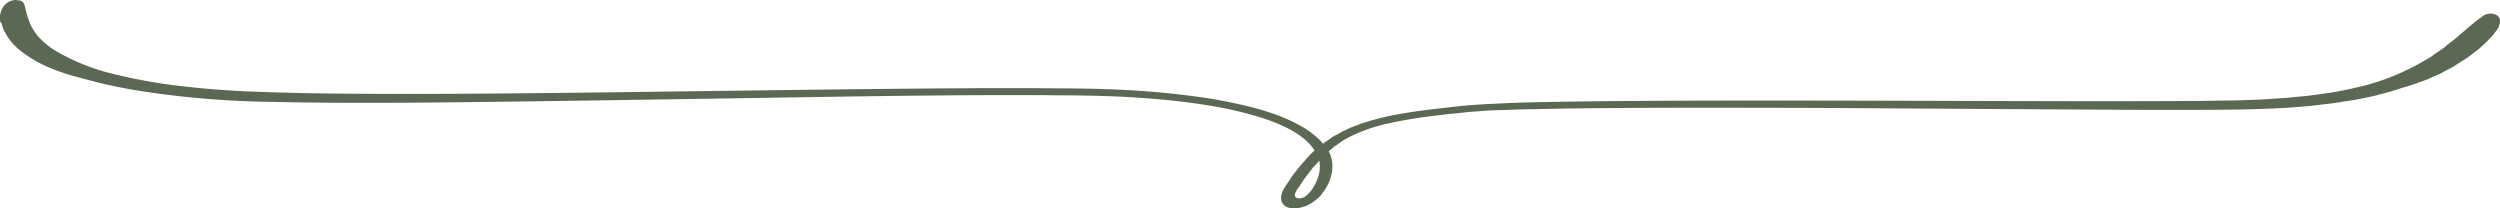 <svg xmlns="http://www.w3.org/2000/svg" xmlns:xlink="http://www.w3.org/1999/xlink" width="470" height="39.184" viewBox="0 0 470 39.184"><defs><clipPath id="a"><rect width="470" height="39.184" transform="translate(0 0)" fill="none"/></clipPath></defs><g transform="translate(0 0)"><g clip-path="url(#a)"><path d="M.372,4.691c.061.177.123.388.185.6a3.063,3.063,0,0,0,.309.635c.124.211.248.458.371.7a11.383,11.383,0,0,0,2.721,3A23.927,23.927,0,0,0,8.6,12.416a37.867,37.867,0,0,0,6,2.08c.247.071.68.177,1.3.353s1.36.353,2.288.6c1.855.458,4.39,1.023,7.543,1.552a174.217,174.217,0,0,0,25.411,2.151c10.387.247,22.32.212,35.118.071,12.86-.141,26.586-.353,40.558-.565s28.132-.458,41.8-.634c6.863-.071,13.6-.142,20.094-.142h4.822c1.608,0,3.215,0,4.761.036,3.153,0,6.183.035,9.15.141,2.968.07,5.874.247,8.656.458s5.441.494,8.038.847c2.535.353,4.946.741,7.233,1.234,2.226.494,4.328,1.058,6.183,1.658,3.71,1.235,6.554,2.751,8.161,4.338a8.619,8.619,0,0,1,1.422,1.693,17.945,17.945,0,0,0-1.854,1.94c-.31.318-.557.635-.866.953q-.371.475-.742.952l-.742.952c-.185.318-.433.635-.618.953s-.433.6-.618.917-.371.6-.557.987a4.088,4.088,0,0,0-.309,1.164,2.041,2.041,0,0,0,.247,1.058,1.831,1.831,0,0,0,.99.811,3.324,3.324,0,0,0,1.669.177,7.25,7.25,0,0,0,1.546-.353,5.919,5.919,0,0,0,1.3-.635c.371-.247.742-.529,1.051-.776a3.436,3.436,0,0,0,.371-.352,1.4,1.4,0,0,0,.371-.388c.185-.247.309-.459.5-.671s.247-.458.432-.67a7.9,7.9,0,0,0,1.175-4.55,6.606,6.606,0,0,0-.68-2.328c.371-.317.742-.6,1.113-.917a11.918,11.918,0,0,0,1.236-.881c.433-.283.928-.529,1.422-.812a29.787,29.787,0,0,1,6.925-2.5,82.771,82.771,0,0,1,8.594-1.481c.742-.106,1.546-.177,2.288-.282s1.545-.177,2.349-.247,1.546-.177,2.35-.247,1.545-.106,2.349-.176c1.546-.142,3.215-.177,4.823-.212l2.473-.106c.8,0,1.669-.035,2.473-.035,1.669-.035,3.338-.071,5.07-.106,1.669-.035,3.4-.035,5.131-.071,13.664-.141,27.823-.1,41.8-.07,13.972.07,27.7.176,40.558.247s24.731.176,35.118.106c5.132,0,10.016-.141,14.282-.388,1.051-.071,2.1-.177,3.153-.247.495-.036.99-.071,1.484-.141s.989-.106,1.422-.177c.928-.106,1.855-.211,2.721-.317.865-.141,1.669-.282,2.473-.388.371-.071.8-.141,1.175-.176l1.112-.212c.68-.141,1.361-.282,1.979-.423.618-.106,1.175-.283,1.731-.424s1.051-.282,1.484-.388c.247-.07.433-.105.68-.176A3.4,3.4,0,0,1,450.1,17c.371-.106.681-.212.99-.318.556-.176.989-.317,1.3-.388,1.051-.317,1.979-.67,3.03-1.023.989-.352,1.854-.776,2.782-1.163a7.443,7.443,0,0,0,1.236-.635c.433-.212.8-.424,1.237-.635a9.086,9.086,0,0,0,1.113-.67c.371-.212.68-.459,1.051-.671.309-.211.68-.423.989-.634s.557-.424.866-.635c.247-.212.556-.424.8-.6a2.584,2.584,0,0,1,.371-.282,3.814,3.814,0,0,0,.31-.282,14.7,14.7,0,0,0,1.174-1.094,3.718,3.718,0,0,0,.495-.493,4.9,4.9,0,0,1,.433-.424c.494-.529.8-.987,1.113-1.375a2.532,2.532,0,0,0,.494-1.058,1.588,1.588,0,0,0-.062-1.341,1.6,1.6,0,0,0-1.113-.67,2.559,2.559,0,0,0-2.225.635c-.928.635-2.164,1.693-3.772,3.069-.433.352-.8.7-1.3,1.093-.433.388-.989.741-1.484,1.164a9.1,9.1,0,0,1-.8.635l-.927.635c-.309.211-.618.423-.928.67-.309.212-.68.423-1.051.635a45.025,45.025,0,0,1-11.5,4.9c-.433.106-1.052.247-1.793.424s-1.608.388-2.659.564l-1.669.317c-.31.036-.619.106-.928.142a9.341,9.341,0,0,0-.989.141c-.68.1-1.36.176-2.1.282-.186.035-.371.035-.557.07s-.371.036-.556.071c-.371.035-.8.07-1.237.106-.8.07-1.669.176-2.535.247s-1.793.1-2.782.176l-1.484.106c-.494.035-.989.035-1.484.07-1.051.036-2.04.071-3.153.106q-3.246.052-6.863.106c-2.411,0-4.884.035-7.481.035-20.712.071-47.174-.106-74.069-.106-13.478,0-27.08.036-40.126.247-3.276.071-6.492.106-9.707.282l-2.411.106c-.8.035-1.607.106-2.411.141-.8.071-1.608.106-2.349.177s-1.546.176-2.288.247c-3.03.352-6.059.67-8.965,1.163a51.444,51.444,0,0,0-8.223,1.976c-.618.247-1.237.458-1.855.7-.556.247-1.113.529-1.669.776-.5.282-.99.564-1.546.847a3.528,3.528,0,0,0-.68.458c-.247.141-.433.317-.68.459a6.87,6.87,0,0,0-.618.458c-.062.035-.062.071-.124.071-.186-.177-.309-.388-.495-.565a17.526,17.526,0,0,0-3.153-2.469,35.169,35.169,0,0,0-4.637-2.222,53.032,53.032,0,0,0-5.935-1.8c-2.164-.529-4.452-.987-6.925-1.41a159.464,159.464,0,0,0-15.951-1.623c-.742-.035-1.422-.07-2.164-.106s-1.422-.035-2.164-.07c-1.484-.071-2.968-.071-4.452-.106-2.968-.035-6-.035-9.15-.071h-9.46c-3.215.036-6.43.036-9.707.071-13.045.106-26.647.282-40.126.459-26.895.352-53.357.74-74.007.458-5.132-.07-9.954-.212-14.282-.388-4.328-.212-8.161-.529-11.438-.917a95.924,95.924,0,0,1-12.675-2.187A40.076,40.076,0,0,1,10.326,9.488a15.655,15.655,0,0,1-3.03-2.5A10.371,10.371,0,0,1,5.751,4.656,18.115,18.115,0,0,1,4.7,1.27C4.514.494,4.143.071,3.463.071c0,0-.186-.036-.433-.071A2.839,2.839,0,0,0,1.917.212,3.083,3.083,0,0,0,.557,1.376,3.779,3.779,0,0,0,.062,4.162a.8.8,0,0,1,.31.529m247.618,25.5a2.847,2.847,0,0,1,.124.67,6.1,6.1,0,0,1-.186,2.046,10.233,10.233,0,0,1-1.113,2.469,8.071,8.071,0,0,1-.494.67l-.124.141c0,.035-.062.035-.062.071a1.473,1.473,0,0,0-.309.317c-.062.071-.124.106-.185.176-.062.036-.124.106-.186.141a1.344,1.344,0,0,1-.433.247,2.738,2.738,0,0,1-.618.141,1.165,1.165,0,0,1-.618-.07.644.644,0,0,1-.309-.353.5.5,0,0,1,0-.423c0-.071.061-.141.061-.212a.471.471,0,0,1,.124-.247,4.076,4.076,0,0,1,.557-.846c.432-.635.8-1.27,1.3-1.905l.742-.952c.124-.176.247-.317.371-.494a3.13,3.13,0,0,1,.433-.494c.309-.317.556-.634.865-.952-.062-.035,0-.106.062-.141" fill="#5b6954"/></g></g></svg>
